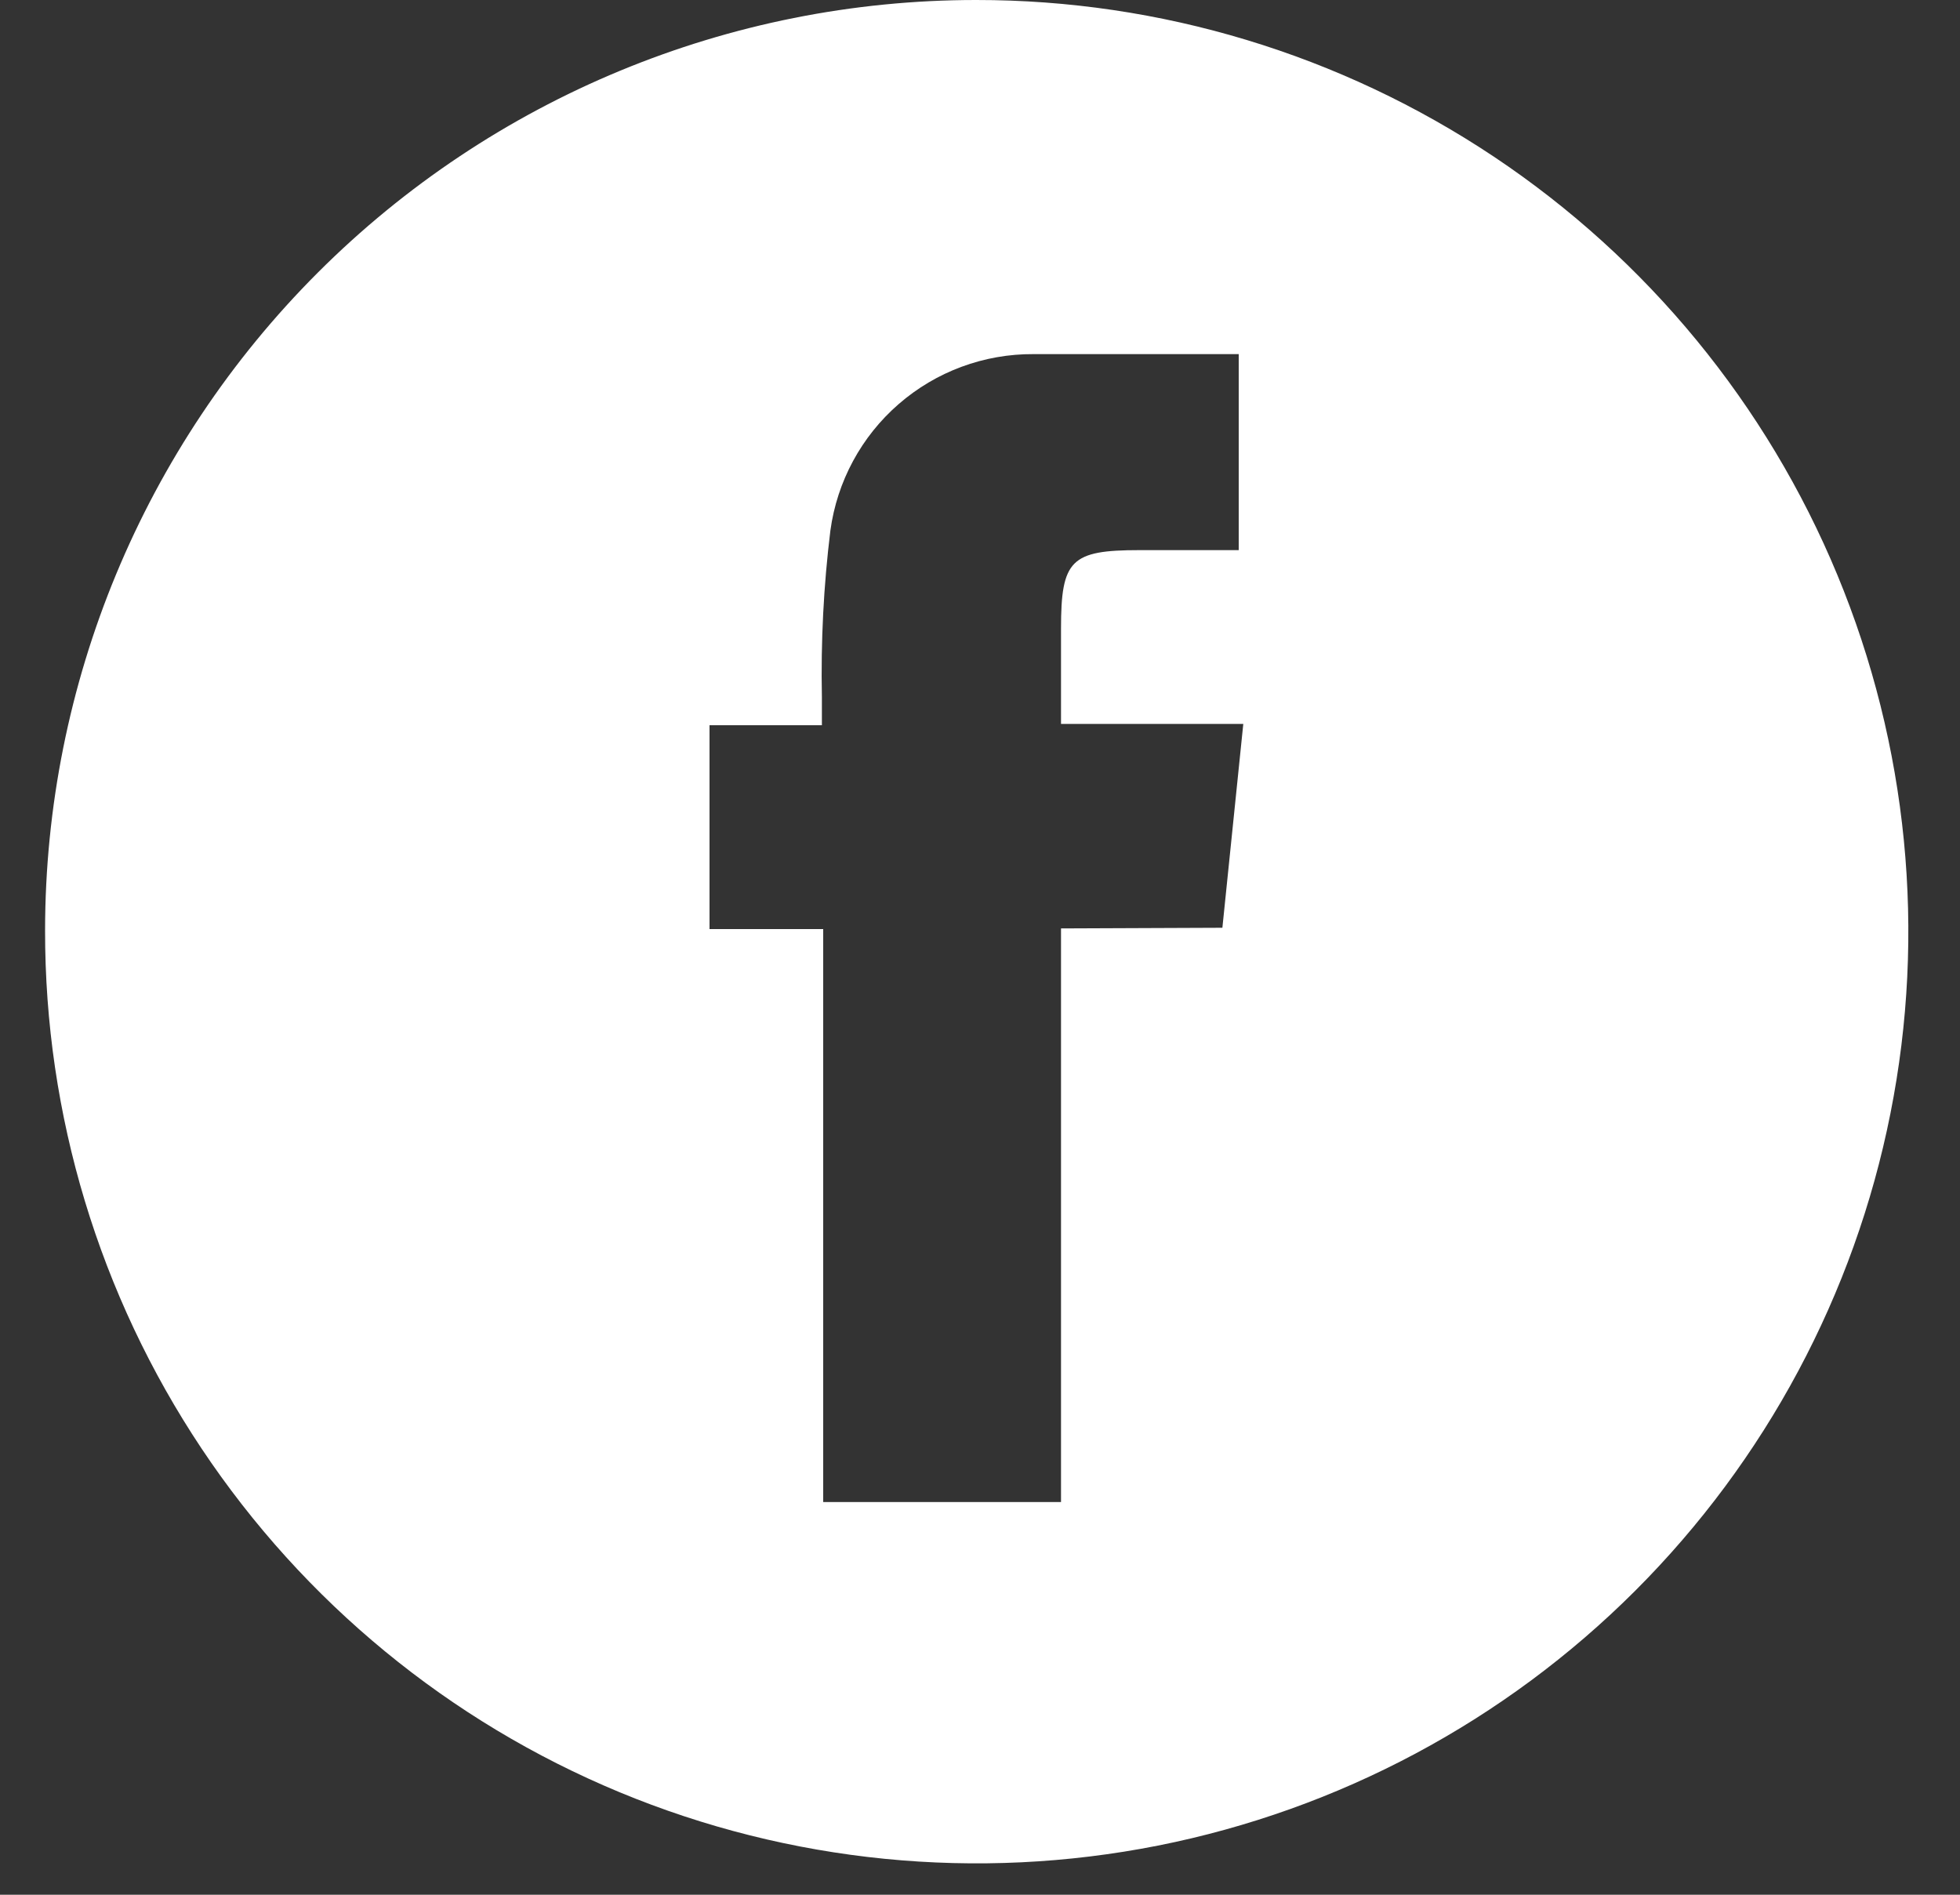 <svg width="30" height="29" viewBox="0 0 30 29" fill="none" xmlns="http://www.w3.org/2000/svg">
<rect x="0" y="0" width="30" height="29" fill="#333333" stroke="none"/>
<path d="M14.94 3.49961e-06C17.761 -0.002 20.52 0.833 22.867 2.399C25.214 3.966 27.043 6.194 28.123 8.8C29.203 11.407 29.486 14.276 28.935 17.043C28.385 19.81 27.025 22.352 25.029 24.347C23.034 26.341 20.491 27.699 17.723 28.248C14.955 28.796 12.087 28.512 9.481 27.43C6.875 26.348 4.649 24.517 3.084 22.169C1.519 19.821 0.686 17.061 0.69 14.24C0.692 10.462 2.195 6.84 4.867 4.17C7.539 1.5 11.162 2.56945e-06 14.94 3.49961e-06ZM18.71 14.2L19.03 11.08H16.24V9.62C16.24 8.57 16.39 8.42 17.44 8.42H18.96V5.42C17.89 5.42 16.86 5.42 15.82 5.42C15.062 5.415 14.328 5.687 13.756 6.184C13.184 6.68 12.812 7.369 12.71 8.12C12.606 8.966 12.563 9.818 12.58 10.67C12.58 10.8 12.58 10.94 12.58 11.1H10.86V14.22H12.6V22.99H16.24V14.21L18.71 14.2Z" fill="white"/>
</svg>
